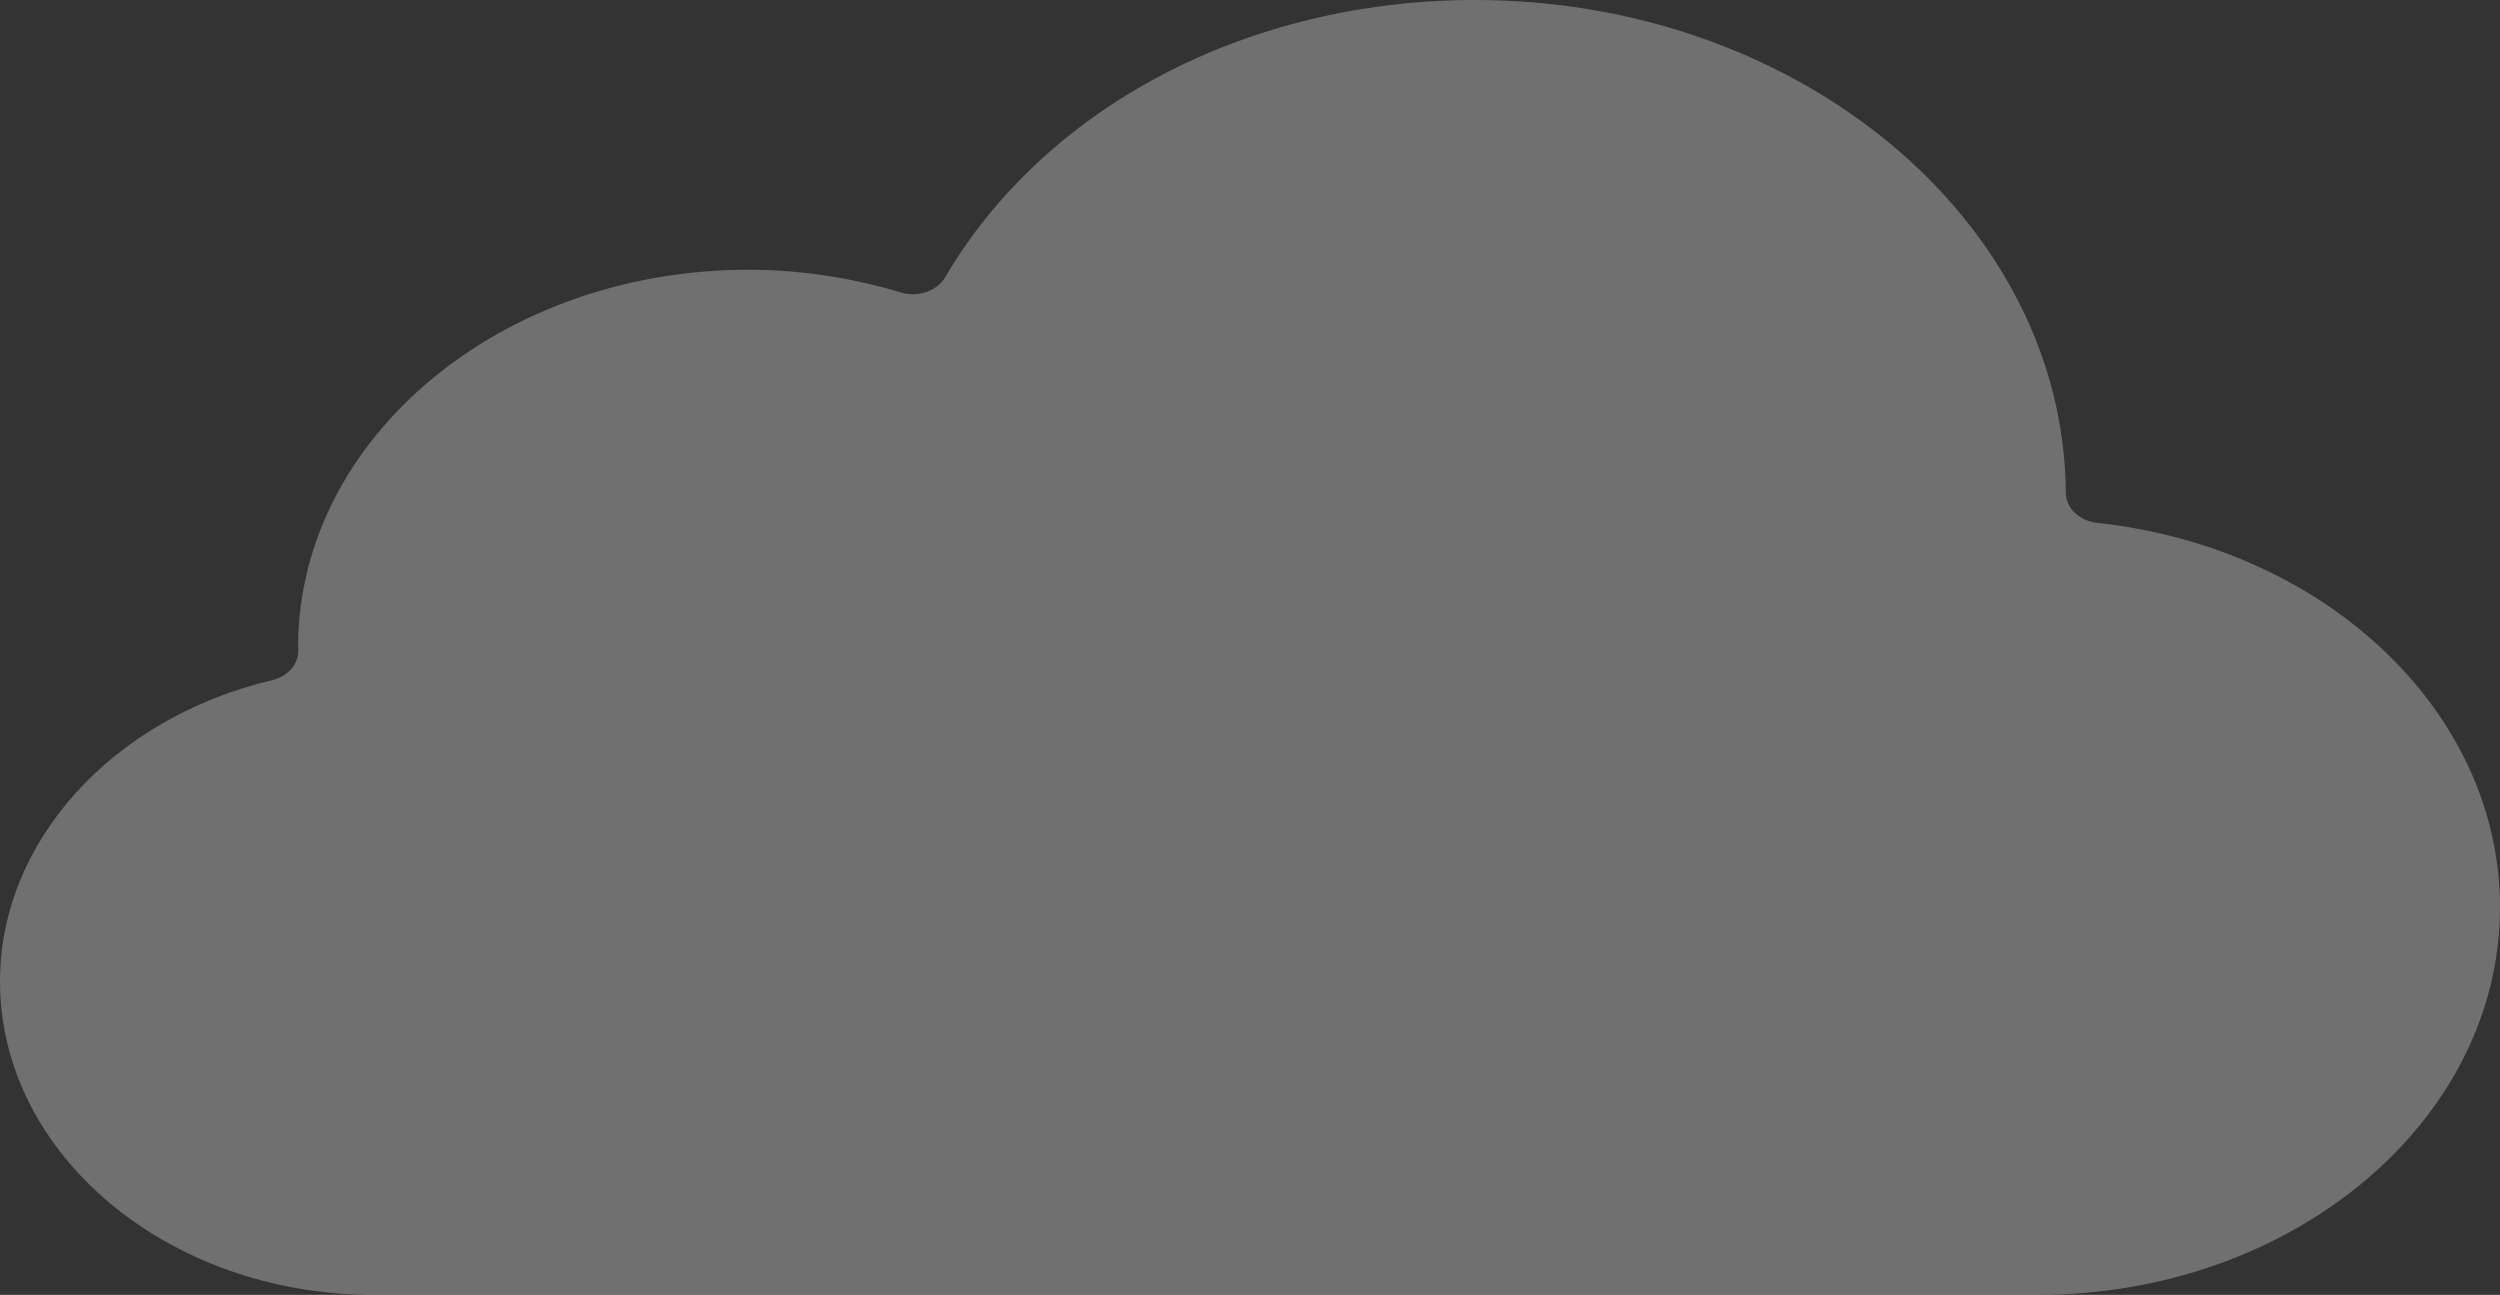 <?xml version="1.0" encoding="UTF-8"?> <svg xmlns="http://www.w3.org/2000/svg" width="390" height="202" viewBox="0 0 390 202" fill="none"><rect x="0" y="0" width="390" height="202" fill="#333333" stroke="none"/> <g opacity="0.3" clip-path="url(#clip0_2235_318)"> <path d="M327.189 81.569C327.189 81.57 327.189 81.57 327.188 81.57C324.388 81.265 322.286 79.273 322.269 76.903C322 34.501 280.658 0 230.114 0C194.781 0 163.107 16.573 147.45 43.248C146.185 45.416 143.185 46.441 140.478 45.613C132.712 43.271 124.721 42.082 116.727 42.082C78.212 42.082 46.839 68.23 46.504 100.476C46.5 100.823 46.529 101.171 46.535 101.517C46.555 103.648 44.876 105.53 42.427 106.111C17.443 112.038 -1.43051e-05 131.355 -1.43051e-05 153.079C-1.43051e-05 180.057 26.156 202 58.31 202H317.894C357.654 202 390 174.86 390 141.505C390.003 111.205 363.001 85.445 327.189 81.569C327.188 81.569 327.188 81.569 327.189 81.569Z" fill="white"></path> </g> <defs> <clipPath id="clip0_2235_318"> <rect width="390" height="202" fill="white" transform="matrix(-1 0 0 1 390 0)"></rect> </clipPath> </defs> </svg> 
